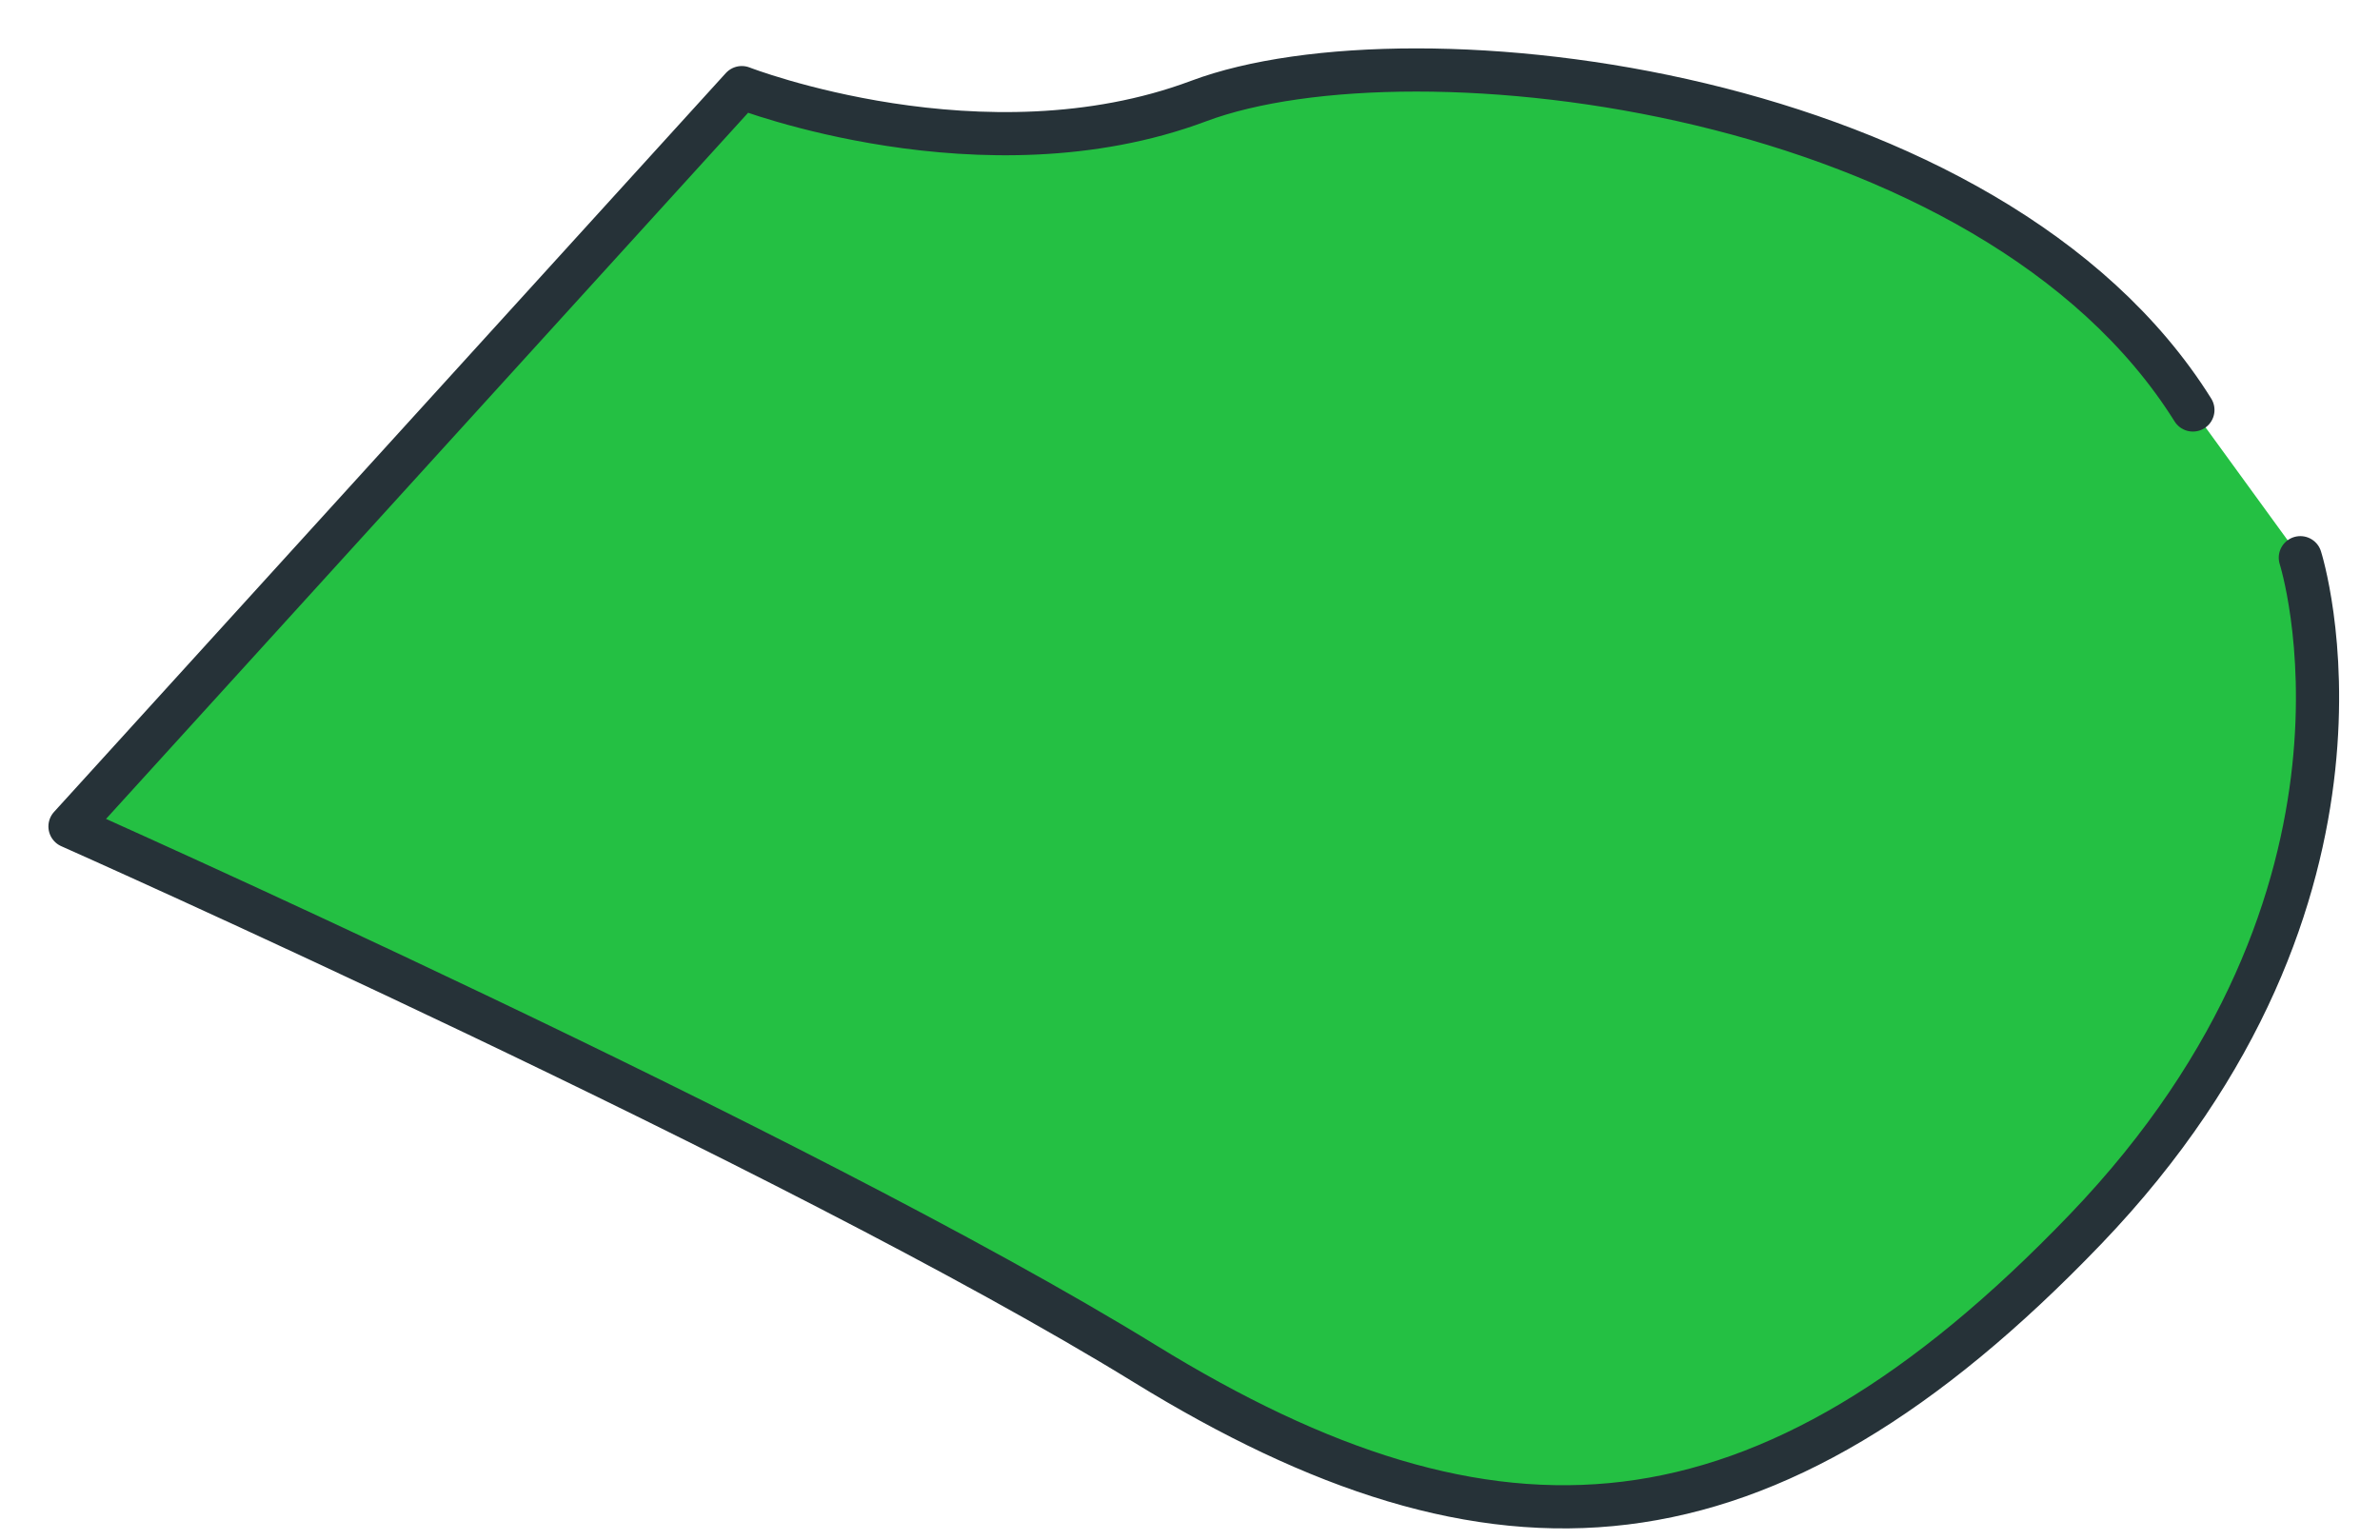 <?xml version="1.0" encoding="utf-8"?>
<svg xmlns="http://www.w3.org/2000/svg" fill="none" height="100%" overflow="visible" preserveAspectRatio="none" style="display: block;" viewBox="0 0 34 22" width="100%">
<g id="Vector">
<path d="M31.327 5.858C28.448 1.252 20.194 0.292 17.123 1.444C14.052 2.595 10.597 1.252 10.597 1.252L1 11.809C1 11.809 11.365 16.415 16.355 19.486C21.346 22.557 25.184 22.365 29.791 17.566C34.397 12.768 32.862 7.969 32.862 7.969" fill="#24C043"/>
<path d="M31.327 5.858C28.448 1.252 20.194 0.292 17.123 1.444C14.052 2.595 10.597 1.252 10.597 1.252L1 11.809C1 11.809 11.365 16.415 16.355 19.486C21.346 22.557 25.184 22.365 29.791 17.566C34.397 12.768 32.862 7.969 32.862 7.969" stroke="#263238" stroke-linecap="round" stroke-linejoin="round" stroke-miterlimit="10" stroke-width="0.617"/>
</g>
</svg>
